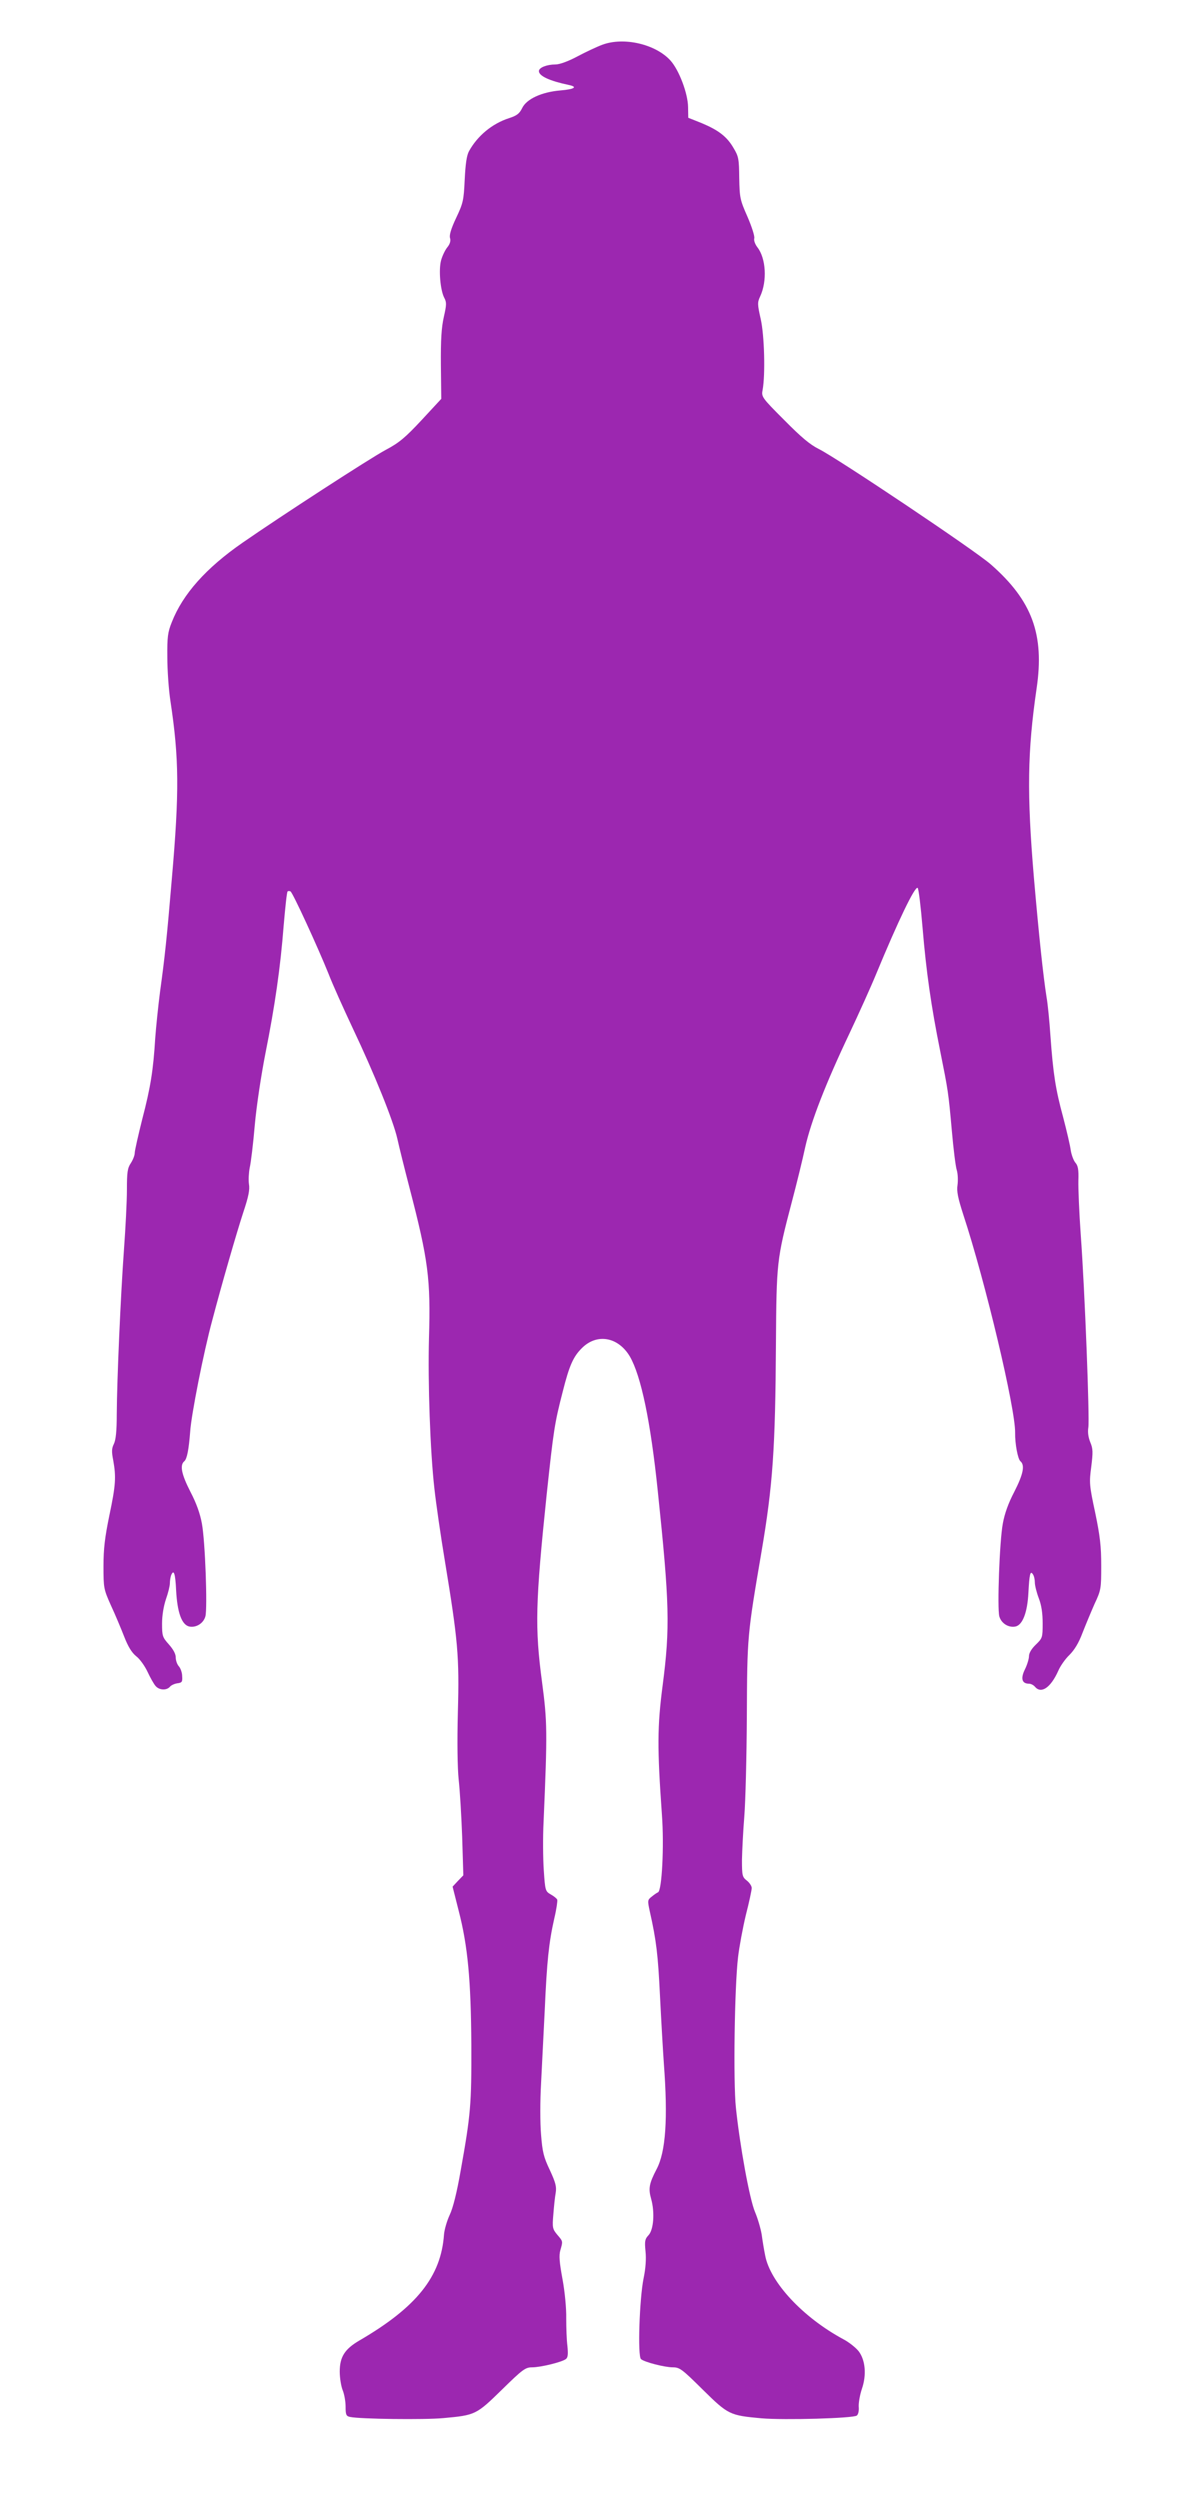 <?xml version="1.0" standalone="no"?>
<!DOCTYPE svg PUBLIC "-//W3C//DTD SVG 20010904//EN"
 "http://www.w3.org/TR/2001/REC-SVG-20010904/DTD/svg10.dtd">
<svg version="1.0" xmlns="http://www.w3.org/2000/svg"
 width="611pt" height="1280pt" viewBox="0 0 611 1280"
 preserveAspectRatio="xMidYMid meet">
<g transform="translate(0,1280) scale(0.1,-0.1)"
fill="#9c27b0" stroke="none">
<path d="M3085 12571 c-27 -10 -85 -37 -128 -60 -47 -25 -91 -41 -112 -41 -44
0 -85 -16 -85 -34 0 -25 54 -50 153 -71 48 -10 29 -22 -43 -28 -96 -8 -174
-44 -196 -91 -14 -28 -27 -38 -67 -51 -87 -28 -162 -91 -205 -169 -12 -22 -18
-65 -22 -146 -5 -107 -8 -120 -44 -196 -26 -55 -36 -89 -31 -103 4 -14 0 -30
-14 -47 -12 -15 -26 -45 -32 -67 -13 -48 -4 -152 16 -191 13 -24 12 -37 -2
-99 -12 -54 -16 -115 -15 -246 l2 -173 -101 -109 c-84 -90 -115 -116 -183
-152 -79 -42 -537 -339 -733 -475 -188 -130 -307 -264 -363 -407 -21 -52 -24
-77 -23 -180 0 -66 7 -167 16 -225 44 -292 46 -462 7 -910 -25 -298 -36 -401
-60 -575 -10 -77 -21 -185 -25 -240 -10 -165 -24 -252 -66 -413 -21 -84 -39
-163 -39 -175 0 -12 -9 -35 -20 -52 -17 -25 -20 -47 -20 -136 0 -59 -7 -196
-15 -305 -17 -235 -36 -667 -37 -844 0 -88 -5 -133 -15 -153 -11 -22 -12 -39
-3 -84 15 -85 13 -125 -20 -282 -23 -112 -30 -170 -30 -259 0 -112 1 -118 38
-201 22 -47 52 -119 68 -160 20 -51 38 -81 61 -100 19 -14 45 -51 59 -81 14
-30 32 -62 41 -72 19 -22 56 -23 73 -4 6 8 24 16 38 18 24 3 27 7 25 36 0 18
-8 41 -17 51 -9 10 -16 30 -16 46 0 18 -13 41 -35 66 -33 37 -35 43 -35 107 0
42 8 89 20 125 11 31 20 67 20 81 0 13 3 31 6 40 14 35 22 11 26 -76 6 -112
28 -175 66 -185 35 -8 74 15 84 52 11 42 -1 384 -18 475 -9 50 -28 104 -59
163 -46 90 -55 136 -31 156 14 12 23 61 30 151 5 84 69 408 113 570 48 183
124 446 159 553 27 81 34 116 29 145 -3 21 -1 58 4 84 6 25 18 124 26 219 9
100 33 257 55 369 48 241 76 434 93 653 8 92 16 170 20 173 3 3 10 3 15 0 12
-7 140 -286 194 -420 21 -55 78 -181 124 -279 112 -236 208 -474 229 -567 9
-41 37 -154 62 -250 97 -373 109 -468 100 -772 -6 -225 6 -578 28 -771 8 -73
32 -240 54 -372 66 -402 74 -485 66 -770 -4 -154 -2 -286 4 -345 6 -52 14
-184 18 -293 l6 -198 -28 -29 -27 -29 31 -123 c47 -181 63 -356 65 -688 1
-304 -3 -355 -55 -645 -19 -109 -39 -190 -56 -225 -14 -30 -27 -75 -29 -100
-15 -215 -140 -372 -434 -543 -75 -44 -100 -84 -100 -159 0 -32 7 -75 15 -95
8 -19 15 -57 15 -84 0 -42 3 -49 23 -53 52 -11 381 -15 477 -6 165 15 169 17
301 146 106 104 120 114 154 114 44 0 155 27 174 43 10 8 11 26 7 67 -4 30 -6
94 -6 141 1 49 -7 135 -19 200 -16 87 -19 122 -11 149 13 46 14 44 -16 79 -24
29 -26 36 -20 104 3 39 8 89 12 110 5 32 0 52 -30 117 -32 67 -38 93 -45 182
-5 57 -5 174 0 259 4 85 13 255 19 379 11 250 21 345 49 469 11 46 17 89 15
95 -2 6 -17 18 -33 27 -28 16 -29 20 -36 124 -4 59 -5 170 -1 248 20 464 19
512 -8 716 -37 278 -34 404 24 961 35 327 40 362 82 525 34 135 54 179 98 223
77 77 186 58 246 -43 57 -99 106 -331 143 -690 60 -573 63 -699 25 -992 -28
-214 -28 -322 -4 -663 12 -161 0 -391 -20 -398 -5 -2 -20 -12 -32 -22 -22 -17
-22 -20 -10 -76 34 -151 42 -224 52 -429 6 -121 15 -278 20 -350 21 -281 10
-451 -37 -540 -39 -75 -43 -100 -28 -153 19 -68 13 -158 -14 -186 -18 -19 -20
-30 -15 -82 4 -38 1 -87 -10 -139 -21 -105 -31 -399 -13 -413 19 -16 122 -42
163 -42 35 0 47 -9 153 -114 131 -129 138 -132 301 -147 118 -10 470 0 488 14
8 6 12 25 10 46 -1 20 6 60 16 90 25 72 18 148 -16 193 -14 18 -50 47 -79 62
-206 111 -374 291 -400 428 -6 29 -14 78 -18 108 -5 30 -20 82 -34 115 -28 65
-78 342 -98 534 -14 132 -7 620 11 771 6 52 24 149 40 216 17 66 30 128 30
138 0 10 -11 27 -25 38 -23 18 -25 25 -25 106 1 48 6 148 12 222 6 74 12 306
13 515 2 411 2 411 75 840 58 340 71 529 74 1065 3 420 4 431 81 725 25 94 56
221 69 282 30 133 105 326 227 583 48 102 110 239 137 305 110 266 199 452
212 439 5 -5 16 -97 25 -204 19 -228 44 -401 90 -630 41 -205 42 -209 60 -410
8 -91 19 -181 25 -200 6 -19 7 -54 4 -77 -5 -32 2 -66 29 -150 114 -346 268
-996 266 -1118 -1 -57 14 -135 27 -146 24 -20 15 -66 -31 -156 -31 -59 -50
-113 -59 -163 -17 -91 -29 -433 -18 -475 10 -37 49 -60 84 -52 36 9 60 73 65
172 5 97 10 116 23 95 6 -8 10 -27 10 -42 0 -15 9 -51 20 -80 14 -36 20 -77
20 -129 0 -73 -1 -76 -35 -109 -22 -21 -35 -43 -35 -59 0 -13 -9 -44 -21 -68
-23 -47 -15 -73 21 -73 10 0 23 -7 30 -15 32 -39 81 -6 120 81 10 24 36 61 57
81 26 26 48 62 67 113 16 41 44 108 62 149 33 70 34 78 34 195 0 99 -6 152
-31 272 -30 140 -31 154 -20 235 9 74 9 92 -5 125 -10 25 -14 51 -10 76 7 46
-18 702 -39 988 -8 113 -13 237 -12 276 2 56 -2 76 -15 91 -9 10 -20 39 -24
63 -3 25 -21 101 -39 170 -39 144 -51 221 -65 415 -5 77 -14 167 -20 200 -17
107 -39 314 -65 614 -36 428 -33 644 14 966 41 277 -23 450 -234 635 -80 71
-788 545 -881 591 -46 23 -90 60 -178 149 -116 116 -117 119 -110 155 14 78 9
278 -10 362 -17 75 -17 85 -3 115 37 79 30 196 -14 252 -12 16 -19 35 -16 46
3 11 -13 60 -35 111 -38 86 -40 96 -42 198 -1 97 -3 110 -29 153 -34 59 -78
92 -164 128 l-68 27 -1 55 c-1 70 -46 189 -90 238 -76 84 -239 122 -349 81z"/>
</g>
</svg>
